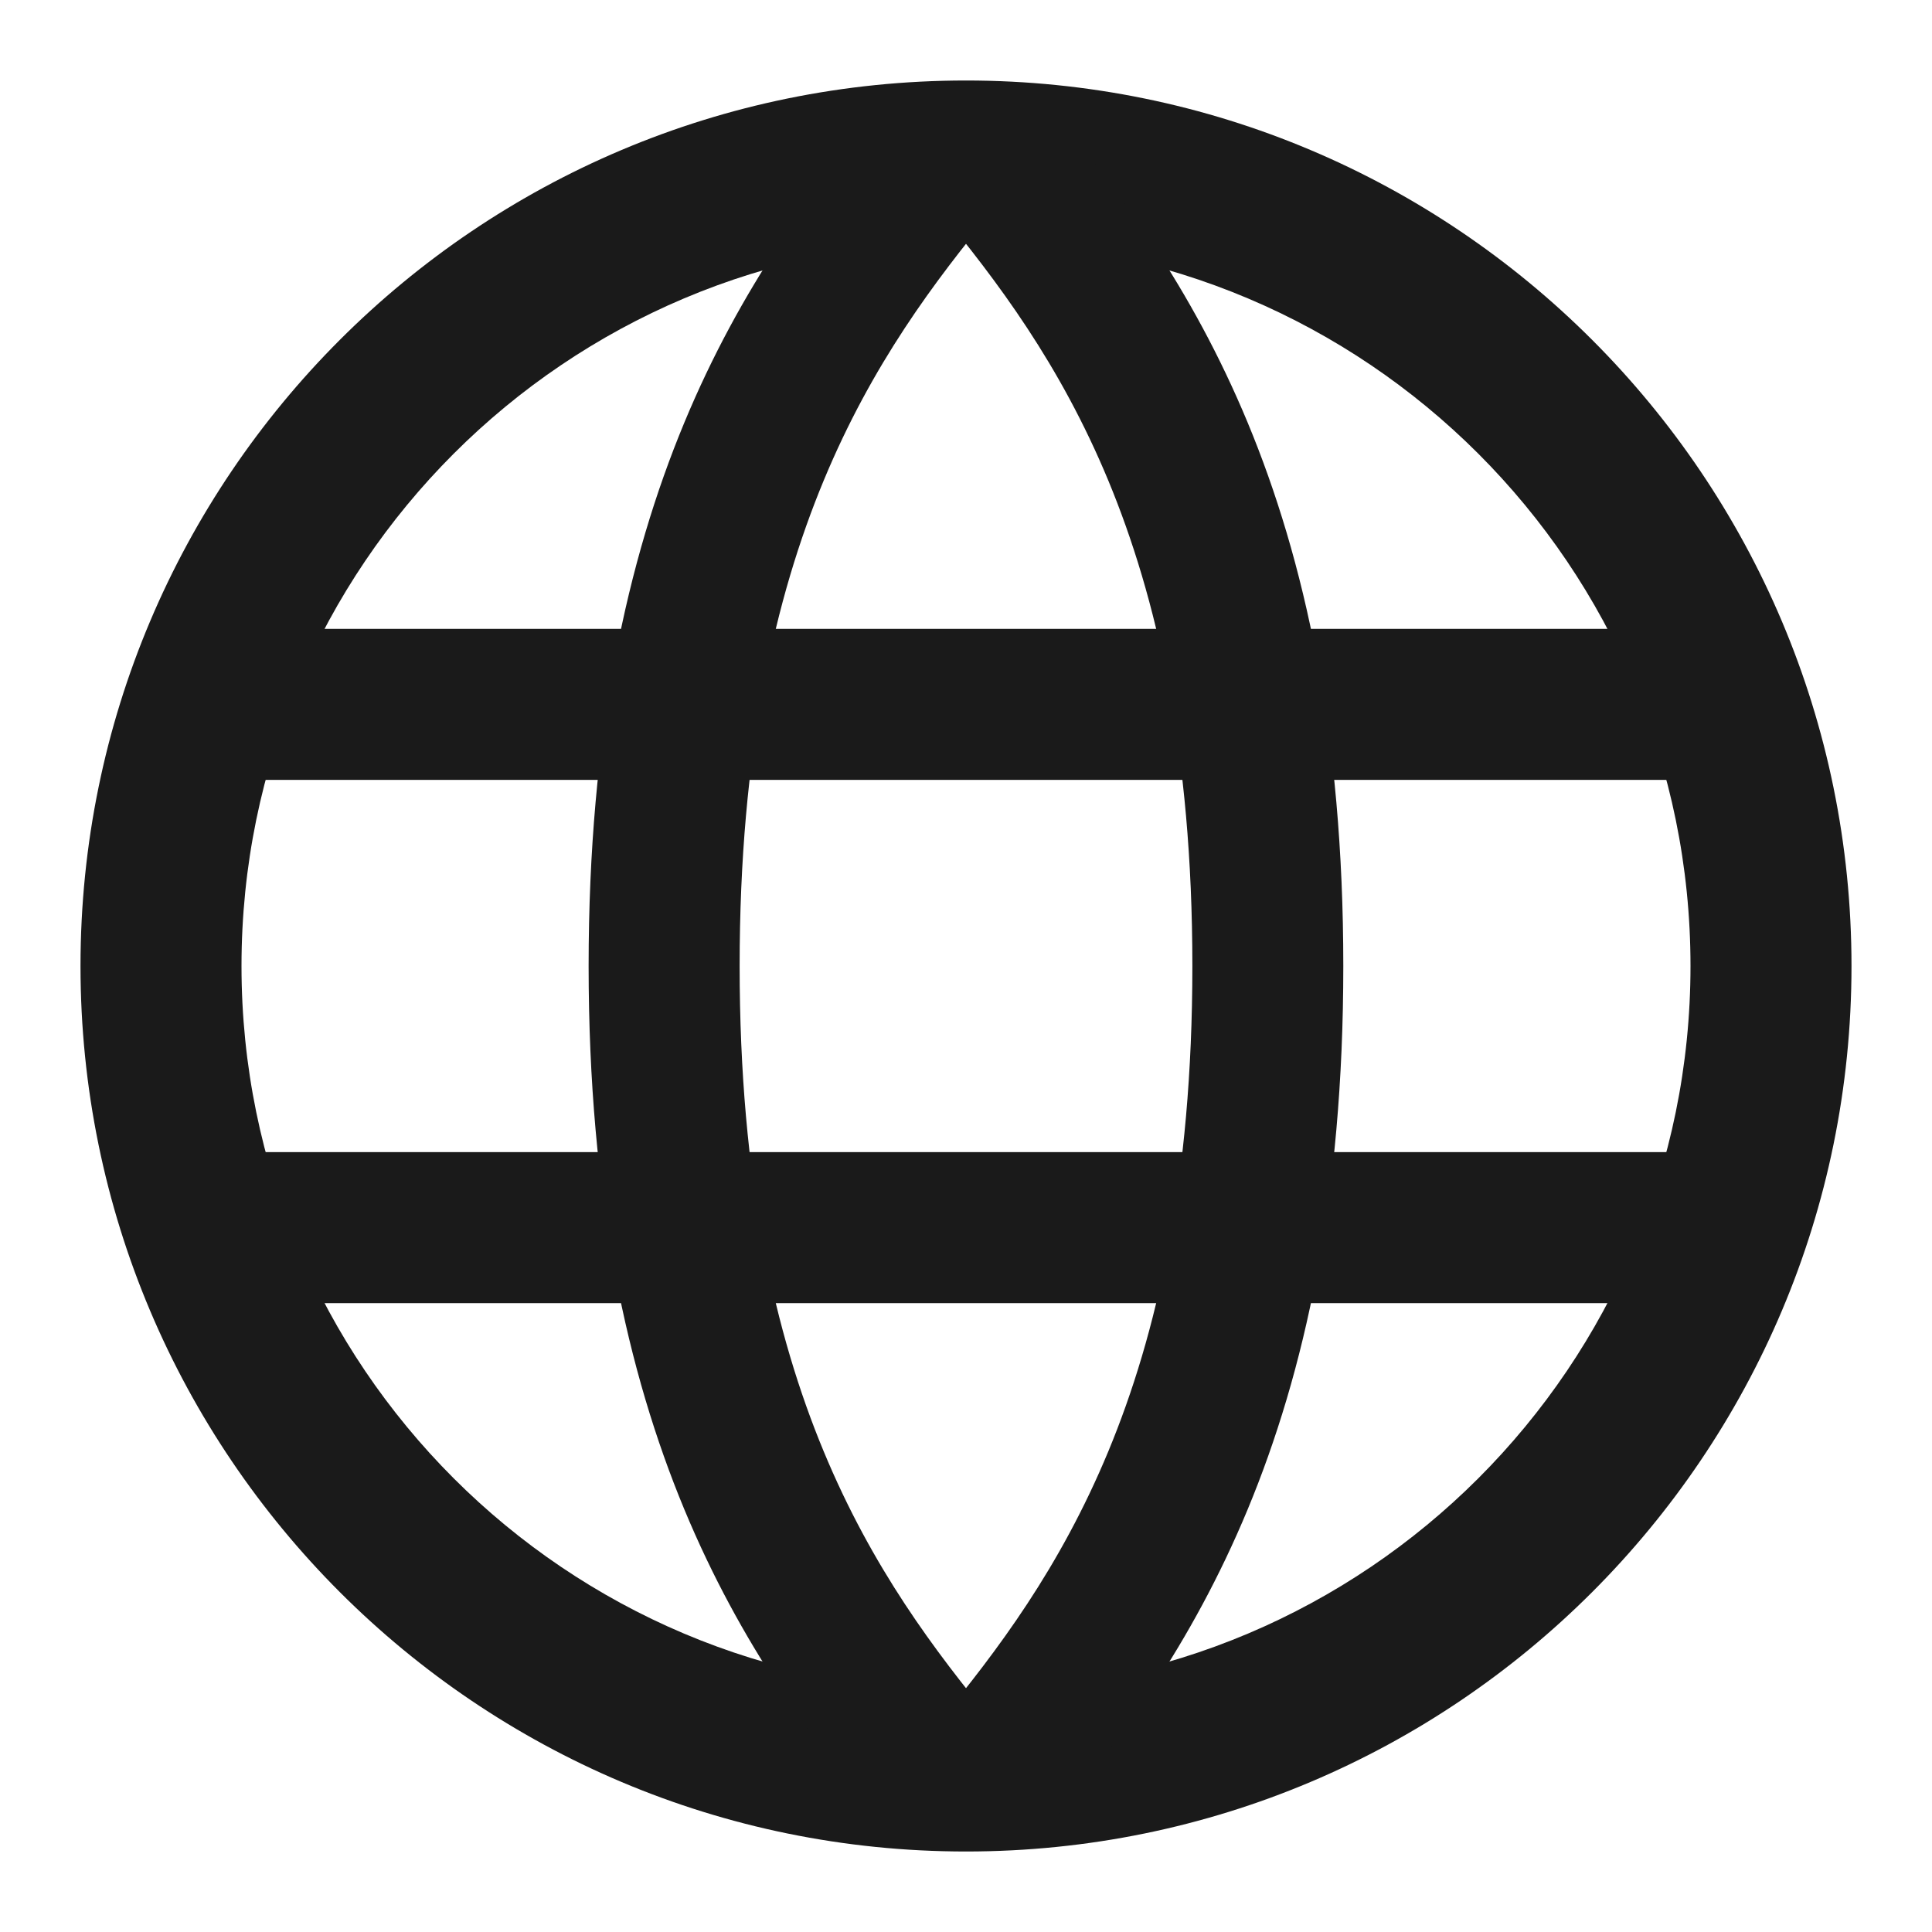 <svg width="24" height="24" viewBox="0 0 24 24" fill="none" xmlns="http://www.w3.org/2000/svg">
<g id="UI Icons">
<path id="Vector (Stroke)" fill-rule="evenodd" clip-rule="evenodd" d="M12 3C7.029 3 3 7.029 3 12C3 16.971 7.029 21 12 21C16.971 21 21 16.971 21 12C21 7.029 16.971 3 12 3ZM1 12C1 5.925 5.925 1 12 1C18.075 1 23 5.925 23 12C23 18.075 18.075 23 12 23C5.925 23 1 18.075 1 12Z" fill="#1A1A1A"/>
<path id="Vector (Stroke)_2" fill-rule="evenodd" clip-rule="evenodd" d="M8.5 5.252C9.206 3.552 10.117 2.357 10.901 1.404L12.349 2.596C11.609 3.495 10.833 4.522 10.232 5.97C9.631 7.418 9.188 9.331 9.188 12C9.188 14.669 9.631 16.582 10.232 18.029C10.833 19.477 11.609 20.505 12.349 21.404L10.901 22.596C10.117 21.643 9.206 20.448 8.5 18.748C7.794 17.047 7.312 14.886 7.312 12C7.312 9.114 7.794 6.953 8.5 5.252Z" fill="#1A1A1A"/>
<path id="Vector (Stroke)_3" fill-rule="evenodd" clip-rule="evenodd" d="M13.768 5.97C13.167 4.522 12.391 3.495 11.651 2.596L13.099 1.404C13.883 2.357 14.794 3.552 15.5 5.252C16.206 6.953 16.687 9.114 16.687 12C16.687 14.886 16.206 17.047 15.5 18.748C14.794 20.448 13.883 21.643 13.099 22.596L11.651 21.404C12.391 20.505 13.167 19.477 13.768 18.029C14.368 16.582 14.812 14.669 14.812 12C14.812 9.331 14.368 7.418 13.768 5.97Z" fill="#1A1A1A"/>
<path id="Vector (Stroke)_4" fill-rule="evenodd" clip-rule="evenodd" d="M21.25 9.688H2.75V7.812H21.25V9.688Z" fill="#1A1A1A"/>
<path id="Vector (Stroke)_5" fill-rule="evenodd" clip-rule="evenodd" d="M21.25 16.188H2.75V14.312H21.25V16.188Z" fill="#1A1A1A"/>
</g>
</svg>
